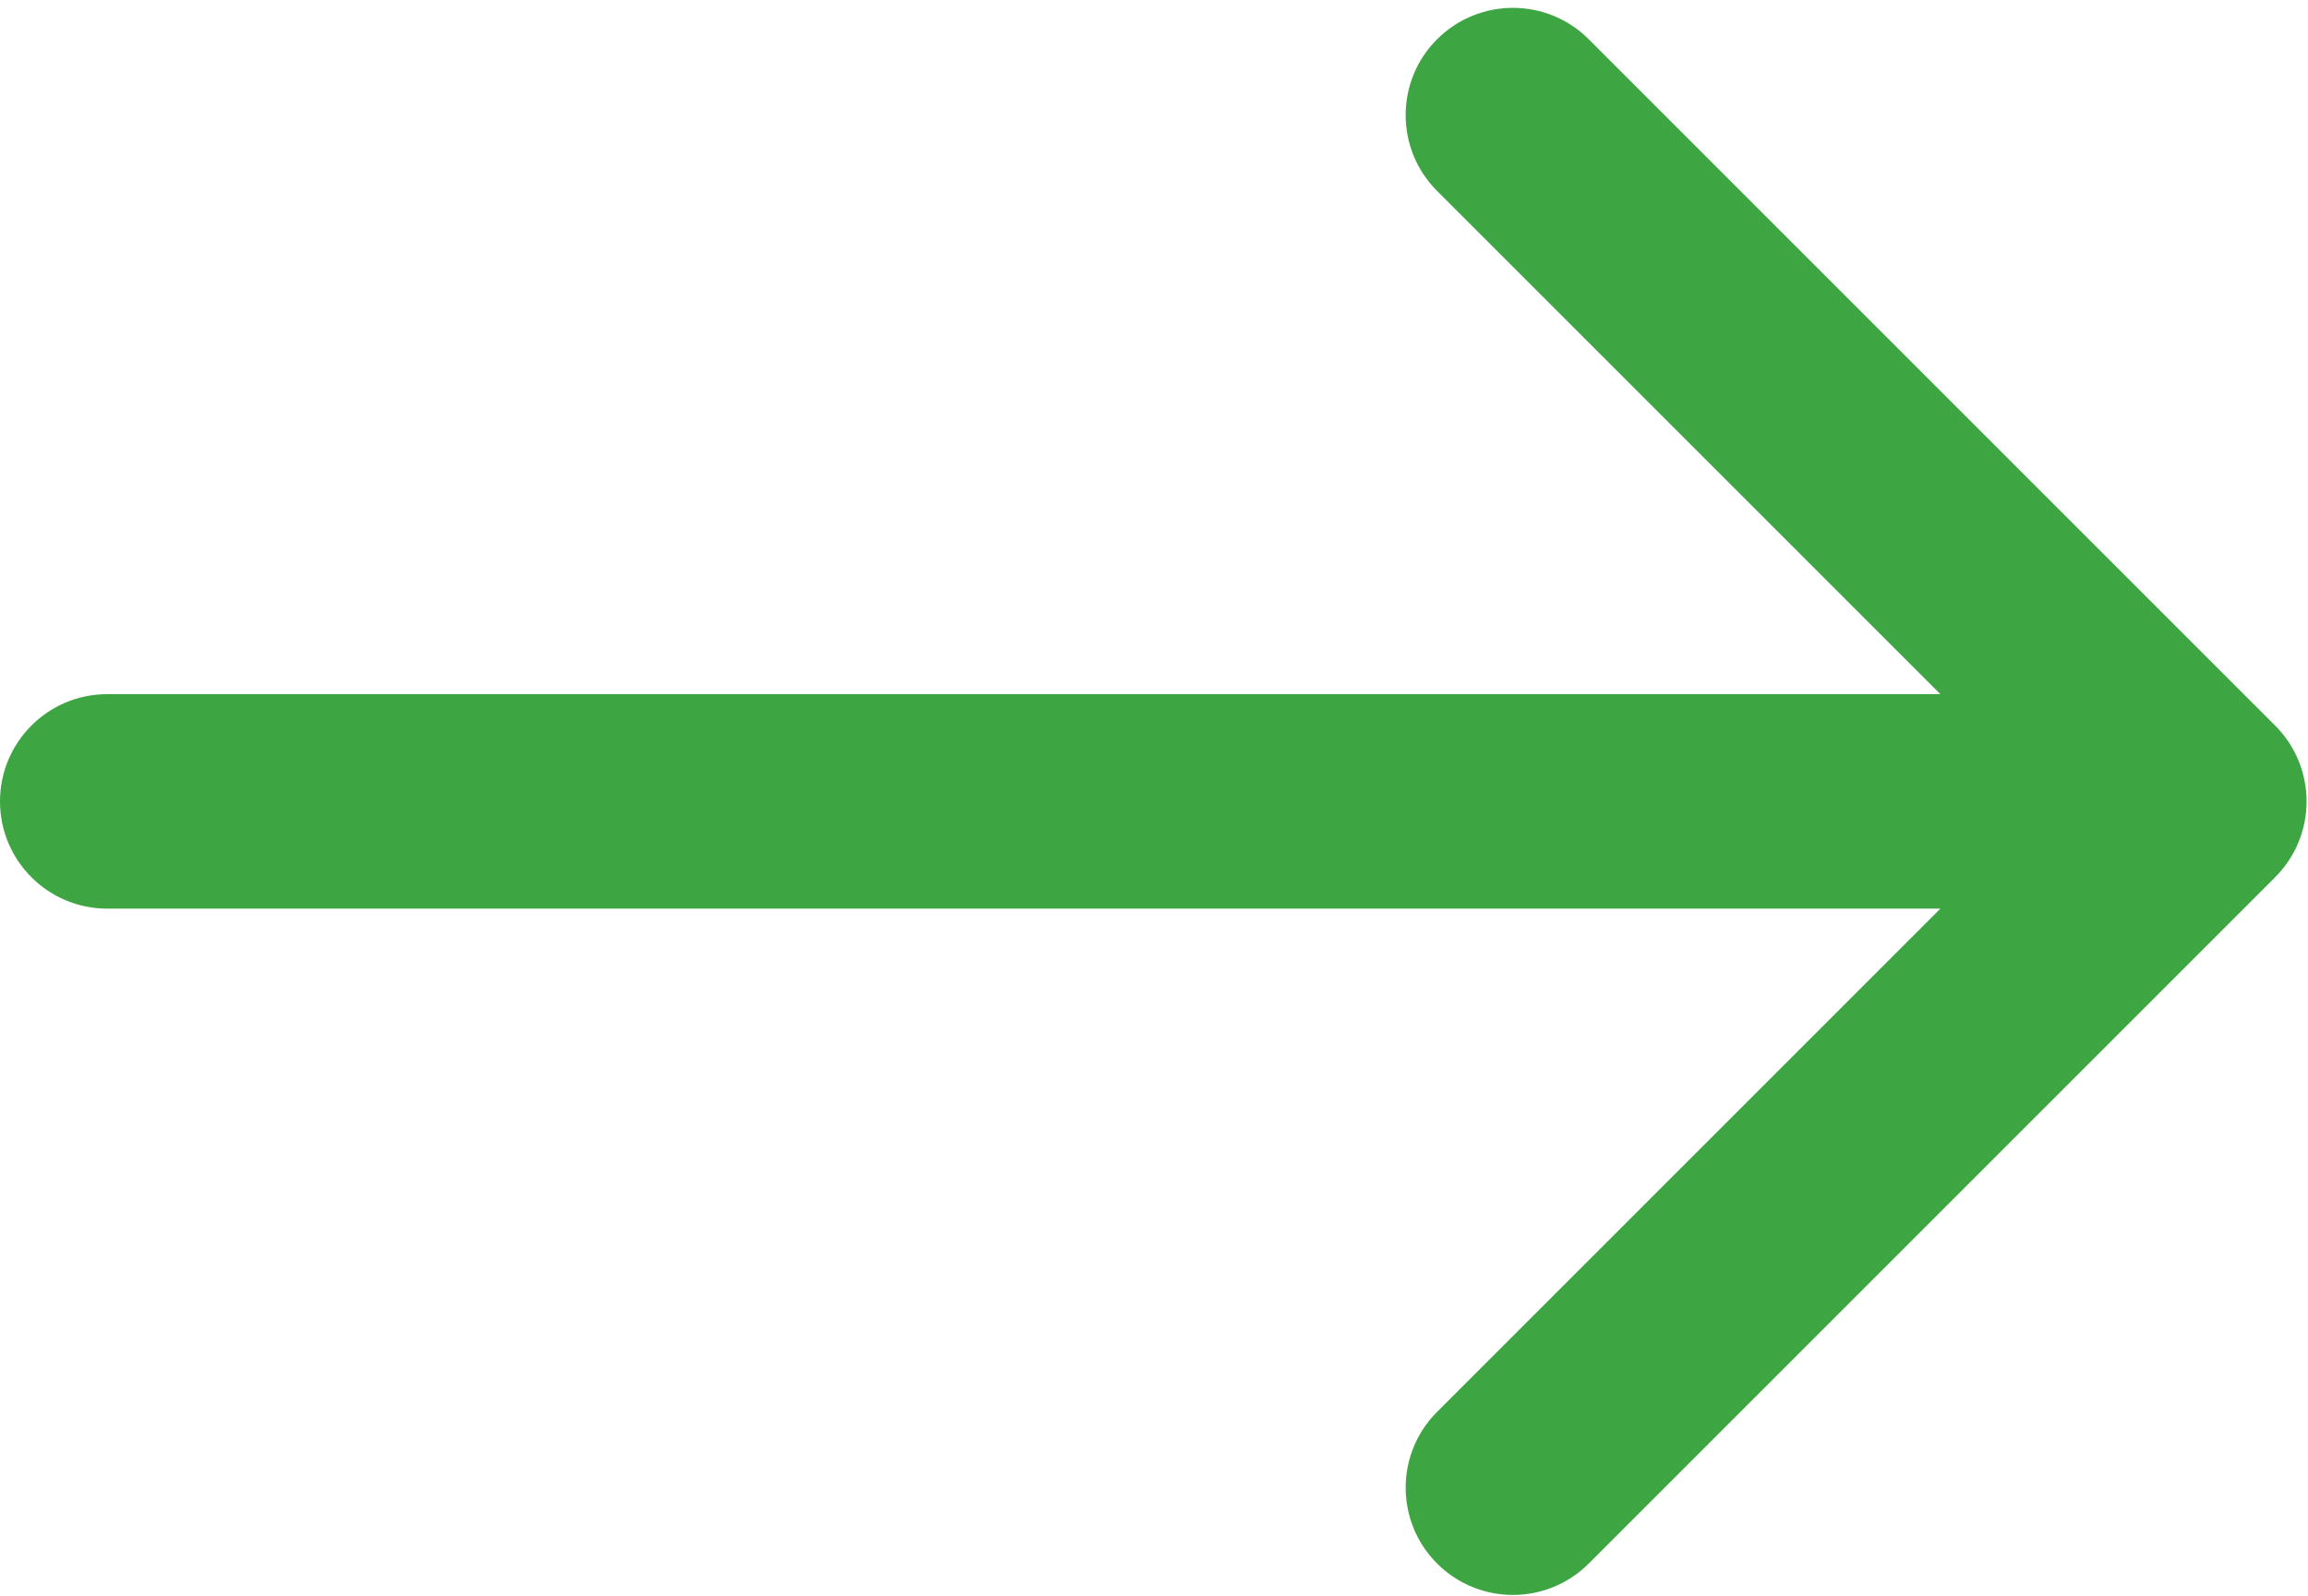 <?xml version="1.0" encoding="UTF-8"?> <svg xmlns="http://www.w3.org/2000/svg" xmlns:xlink="http://www.w3.org/1999/xlink" width="269px" height="186px" viewBox="0 0 269 186"> <!-- Generator: Sketch 46.2 (44496) - http://www.bohemiancoding.com/sketch --> <title>Group 5</title> <desc>Created with Sketch.</desc> <defs></defs> <g id="Page-1" stroke="none" stroke-width="1" fill="none" fill-rule="evenodd"> <g id="Artboard" transform="translate(-550, -3333)" fill-rule="nonzero" fill="#3EA543"> <g id="Group-5" transform="translate(550, 3333)"> <path d="M265.171,84.577 L185.171,4.577 C180.29,-0.304 172.374,-0.304 167.493,4.577 C162.611,9.459 162.611,17.373 167.493,22.255 L226.154,80.916 L12.5,80.916 C5.597,80.916 0,86.513 0,93.416 C0,100.318 5.597,105.916 12.5,105.916 L226.154,105.916 L167.495,164.577 C162.613,169.459 162.613,177.373 167.495,182.255 C169.935,184.694 173.135,185.916 176.334,185.916 C179.533,185.916 182.732,184.694 185.173,182.255 L265.171,102.255 C270.053,97.373 270.053,89.459 265.171,84.577 Z" id="Shape"></path> </g> </g> </g> </svg> 